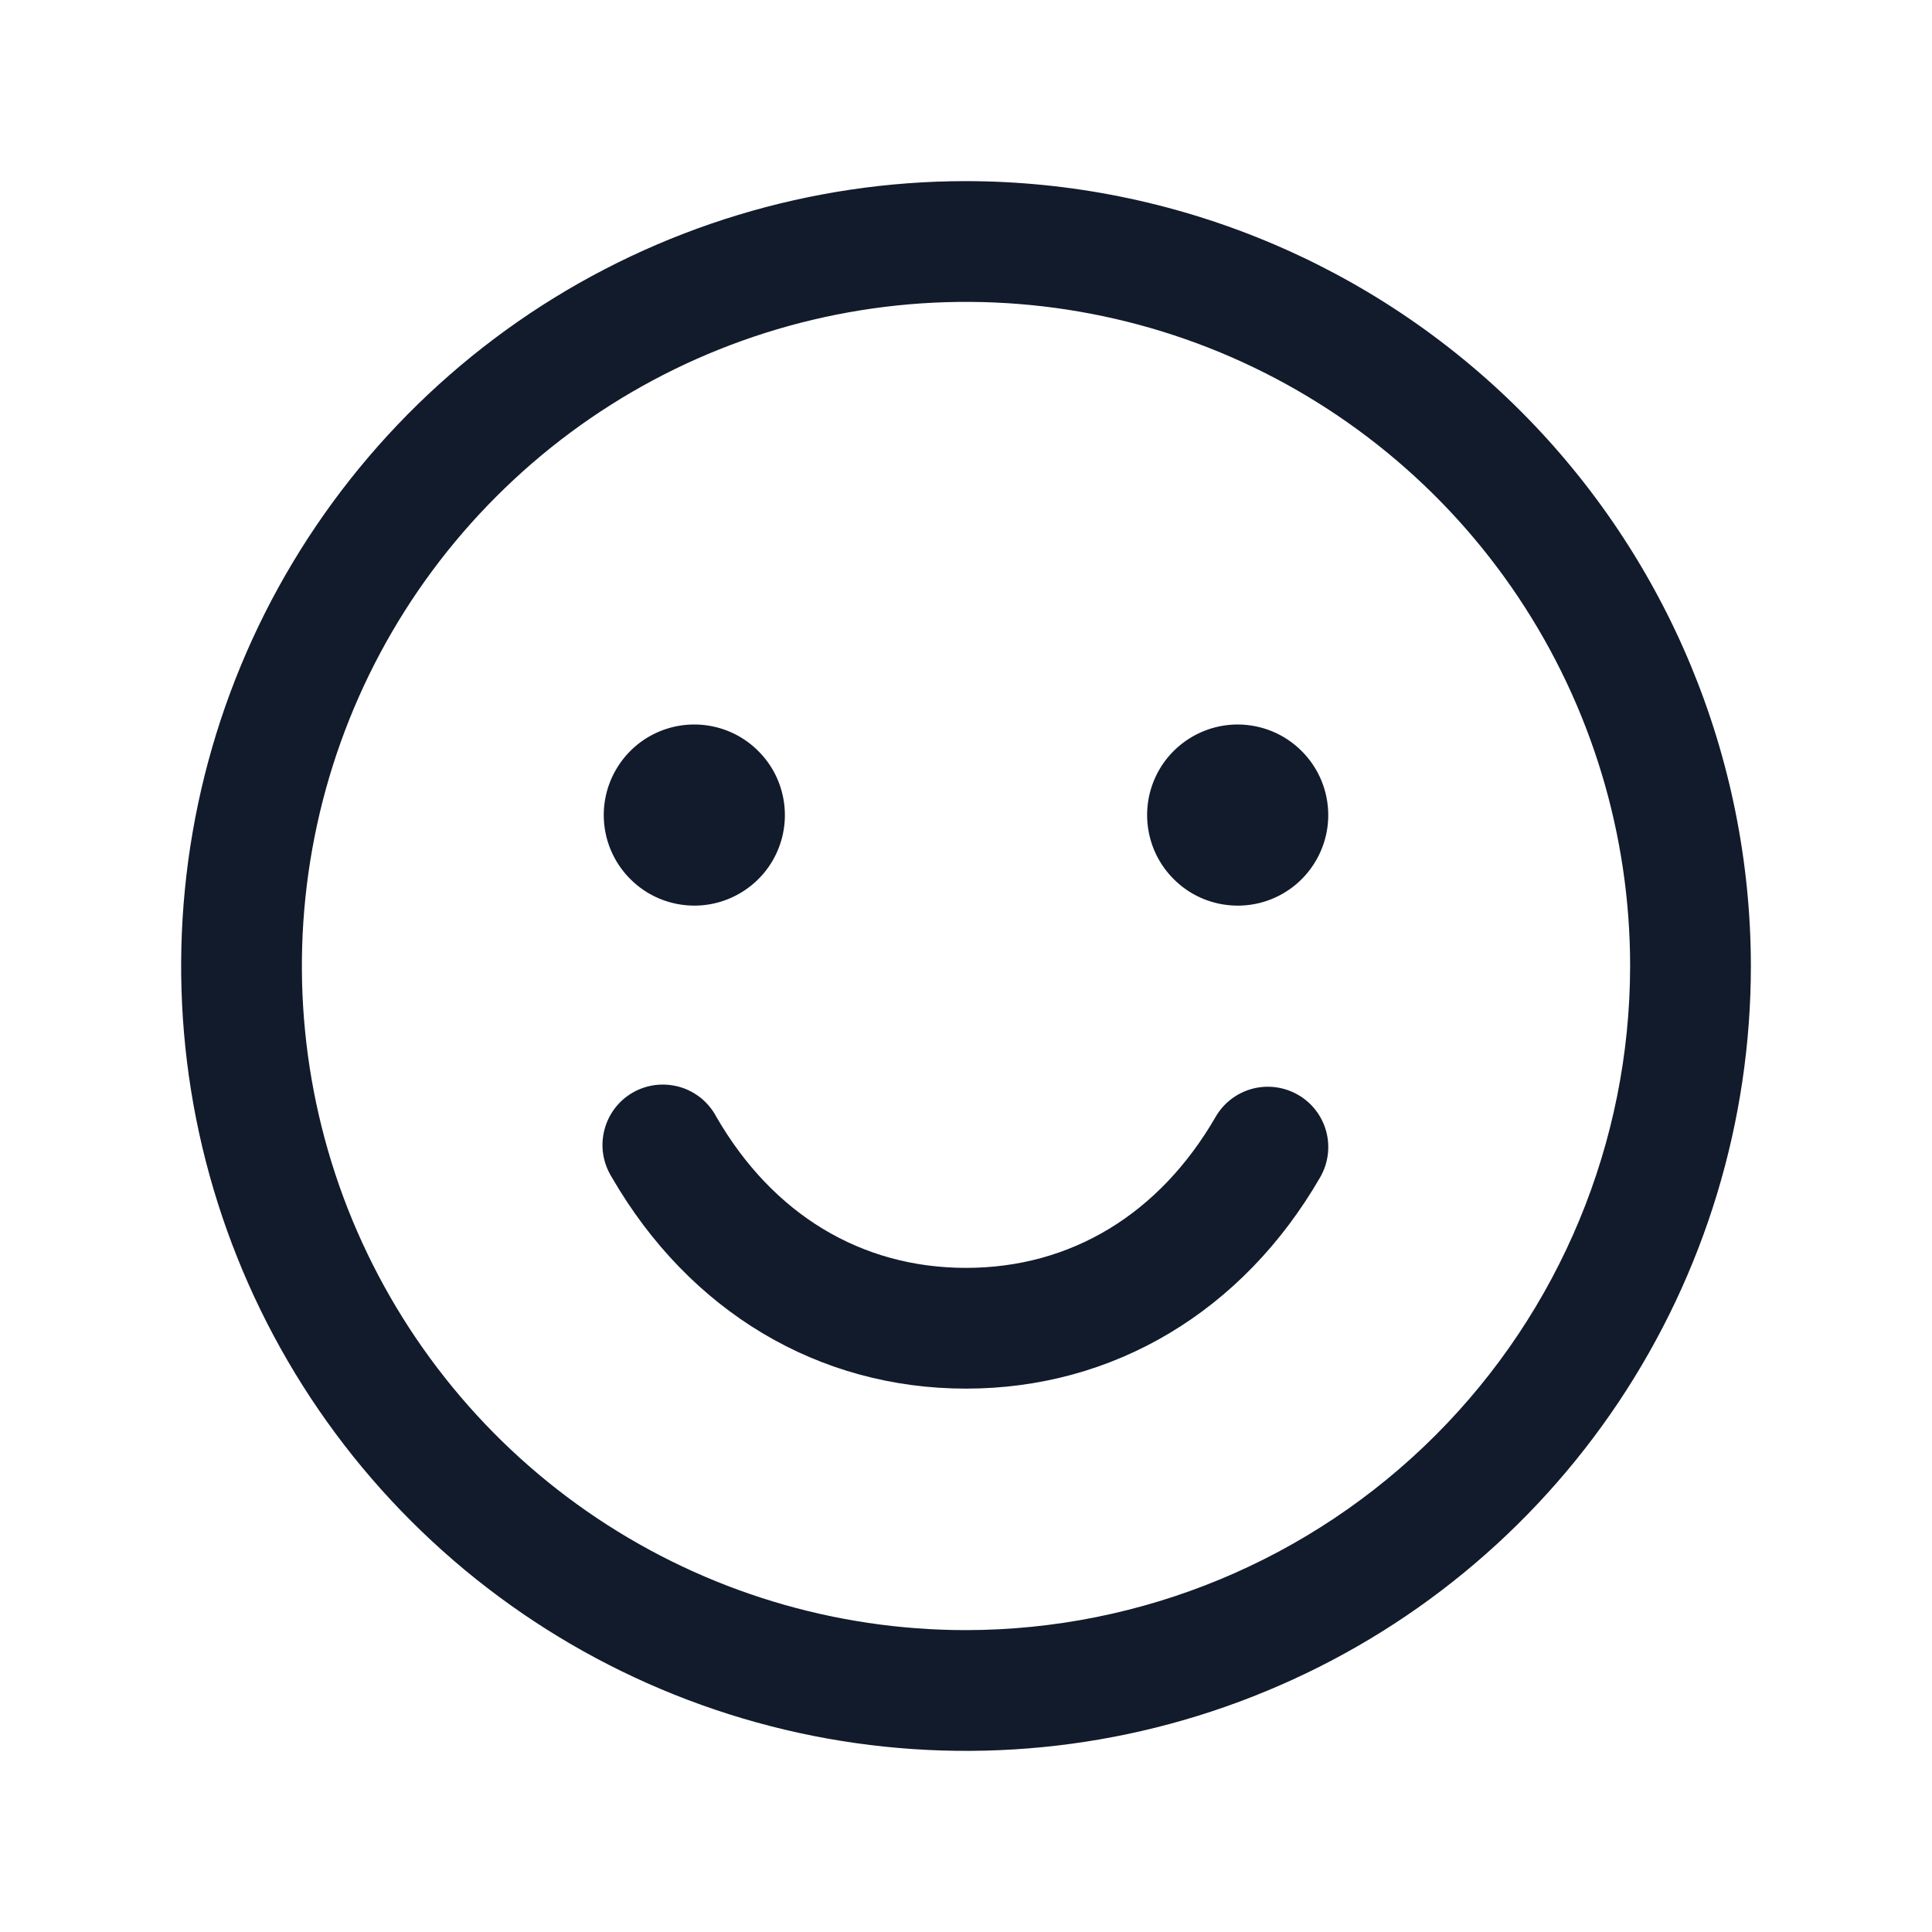 <svg width="20" height="20" viewBox="0 0 20 20" fill="none" xmlns="http://www.w3.org/2000/svg">
<g id="Size=Medium">
<path id="Vector" d="M10 1.875C8.393 1.875 6.822 2.352 5.486 3.244C4.15 4.137 3.108 5.406 2.493 6.891C1.879 8.375 1.718 10.009 2.031 11.585C2.345 13.161 3.118 14.609 4.255 15.745C5.391 16.881 6.839 17.655 8.415 17.969C9.991 18.282 11.625 18.122 13.109 17.506C14.594 16.892 15.863 15.85 16.756 14.514C17.648 13.178 18.125 11.607 18.125 10C18.123 7.846 17.266 5.781 15.743 4.257C14.22 2.734 12.154 1.877 10 1.875ZM10 16.875C8.64 16.875 7.311 16.472 6.18 15.716C5.05 14.961 4.169 13.887 3.648 12.631C3.128 11.375 2.992 9.992 3.257 8.659C3.522 7.325 4.177 6.1 5.139 5.139C6.1 4.177 7.325 3.522 8.659 3.257C9.992 2.992 11.375 3.128 12.631 3.648C13.887 4.169 14.961 5.05 15.716 6.18C16.472 7.311 16.875 8.64 16.875 10C16.873 11.823 16.148 13.57 14.859 14.859C13.57 16.148 11.823 16.873 10 16.875ZM6.25 8.438C6.25 8.252 6.305 8.071 6.408 7.917C6.511 7.762 6.657 7.642 6.829 7.571C7 7.5 7.189 7.482 7.37 7.518C7.552 7.554 7.719 7.643 7.85 7.775C7.982 7.906 8.071 8.073 8.107 8.255C8.143 8.436 8.125 8.625 8.054 8.796C7.983 8.968 7.863 9.114 7.708 9.217C7.554 9.32 7.373 9.375 7.188 9.375C6.939 9.375 6.7 9.276 6.525 9.1C6.349 8.925 6.25 8.686 6.25 8.438ZM13.75 8.438C13.75 8.623 13.695 8.804 13.592 8.958C13.489 9.113 13.343 9.233 13.171 9.304C13 9.375 12.812 9.393 12.63 9.357C12.448 9.321 12.281 9.232 12.15 9.1C12.018 8.969 11.929 8.802 11.893 8.62C11.857 8.439 11.875 8.25 11.946 8.079C12.017 7.907 12.137 7.761 12.292 7.658C12.446 7.555 12.627 7.5 12.812 7.5C13.061 7.5 13.3 7.599 13.475 7.775C13.651 7.95 13.75 8.189 13.75 8.438ZM13.666 12.188C12.863 13.577 11.526 14.375 10 14.375C8.474 14.375 7.138 13.578 6.334 12.188C6.289 12.116 6.259 12.037 6.245 11.954C6.231 11.87 6.235 11.785 6.255 11.704C6.275 11.622 6.311 11.545 6.362 11.477C6.412 11.41 6.476 11.353 6.549 11.311C6.622 11.269 6.703 11.242 6.786 11.232C6.87 11.222 6.955 11.229 7.036 11.252C7.117 11.275 7.192 11.315 7.258 11.368C7.323 11.422 7.377 11.488 7.416 11.562C7.999 12.571 8.916 13.125 10 13.125C11.084 13.125 12.001 12.57 12.584 11.562C12.666 11.419 12.803 11.314 12.963 11.271C13.123 11.228 13.294 11.251 13.438 11.334C13.581 11.416 13.686 11.553 13.729 11.713C13.772 11.873 13.749 12.044 13.666 12.188Z" fill="#111B2B"/>
</g>
</svg>
